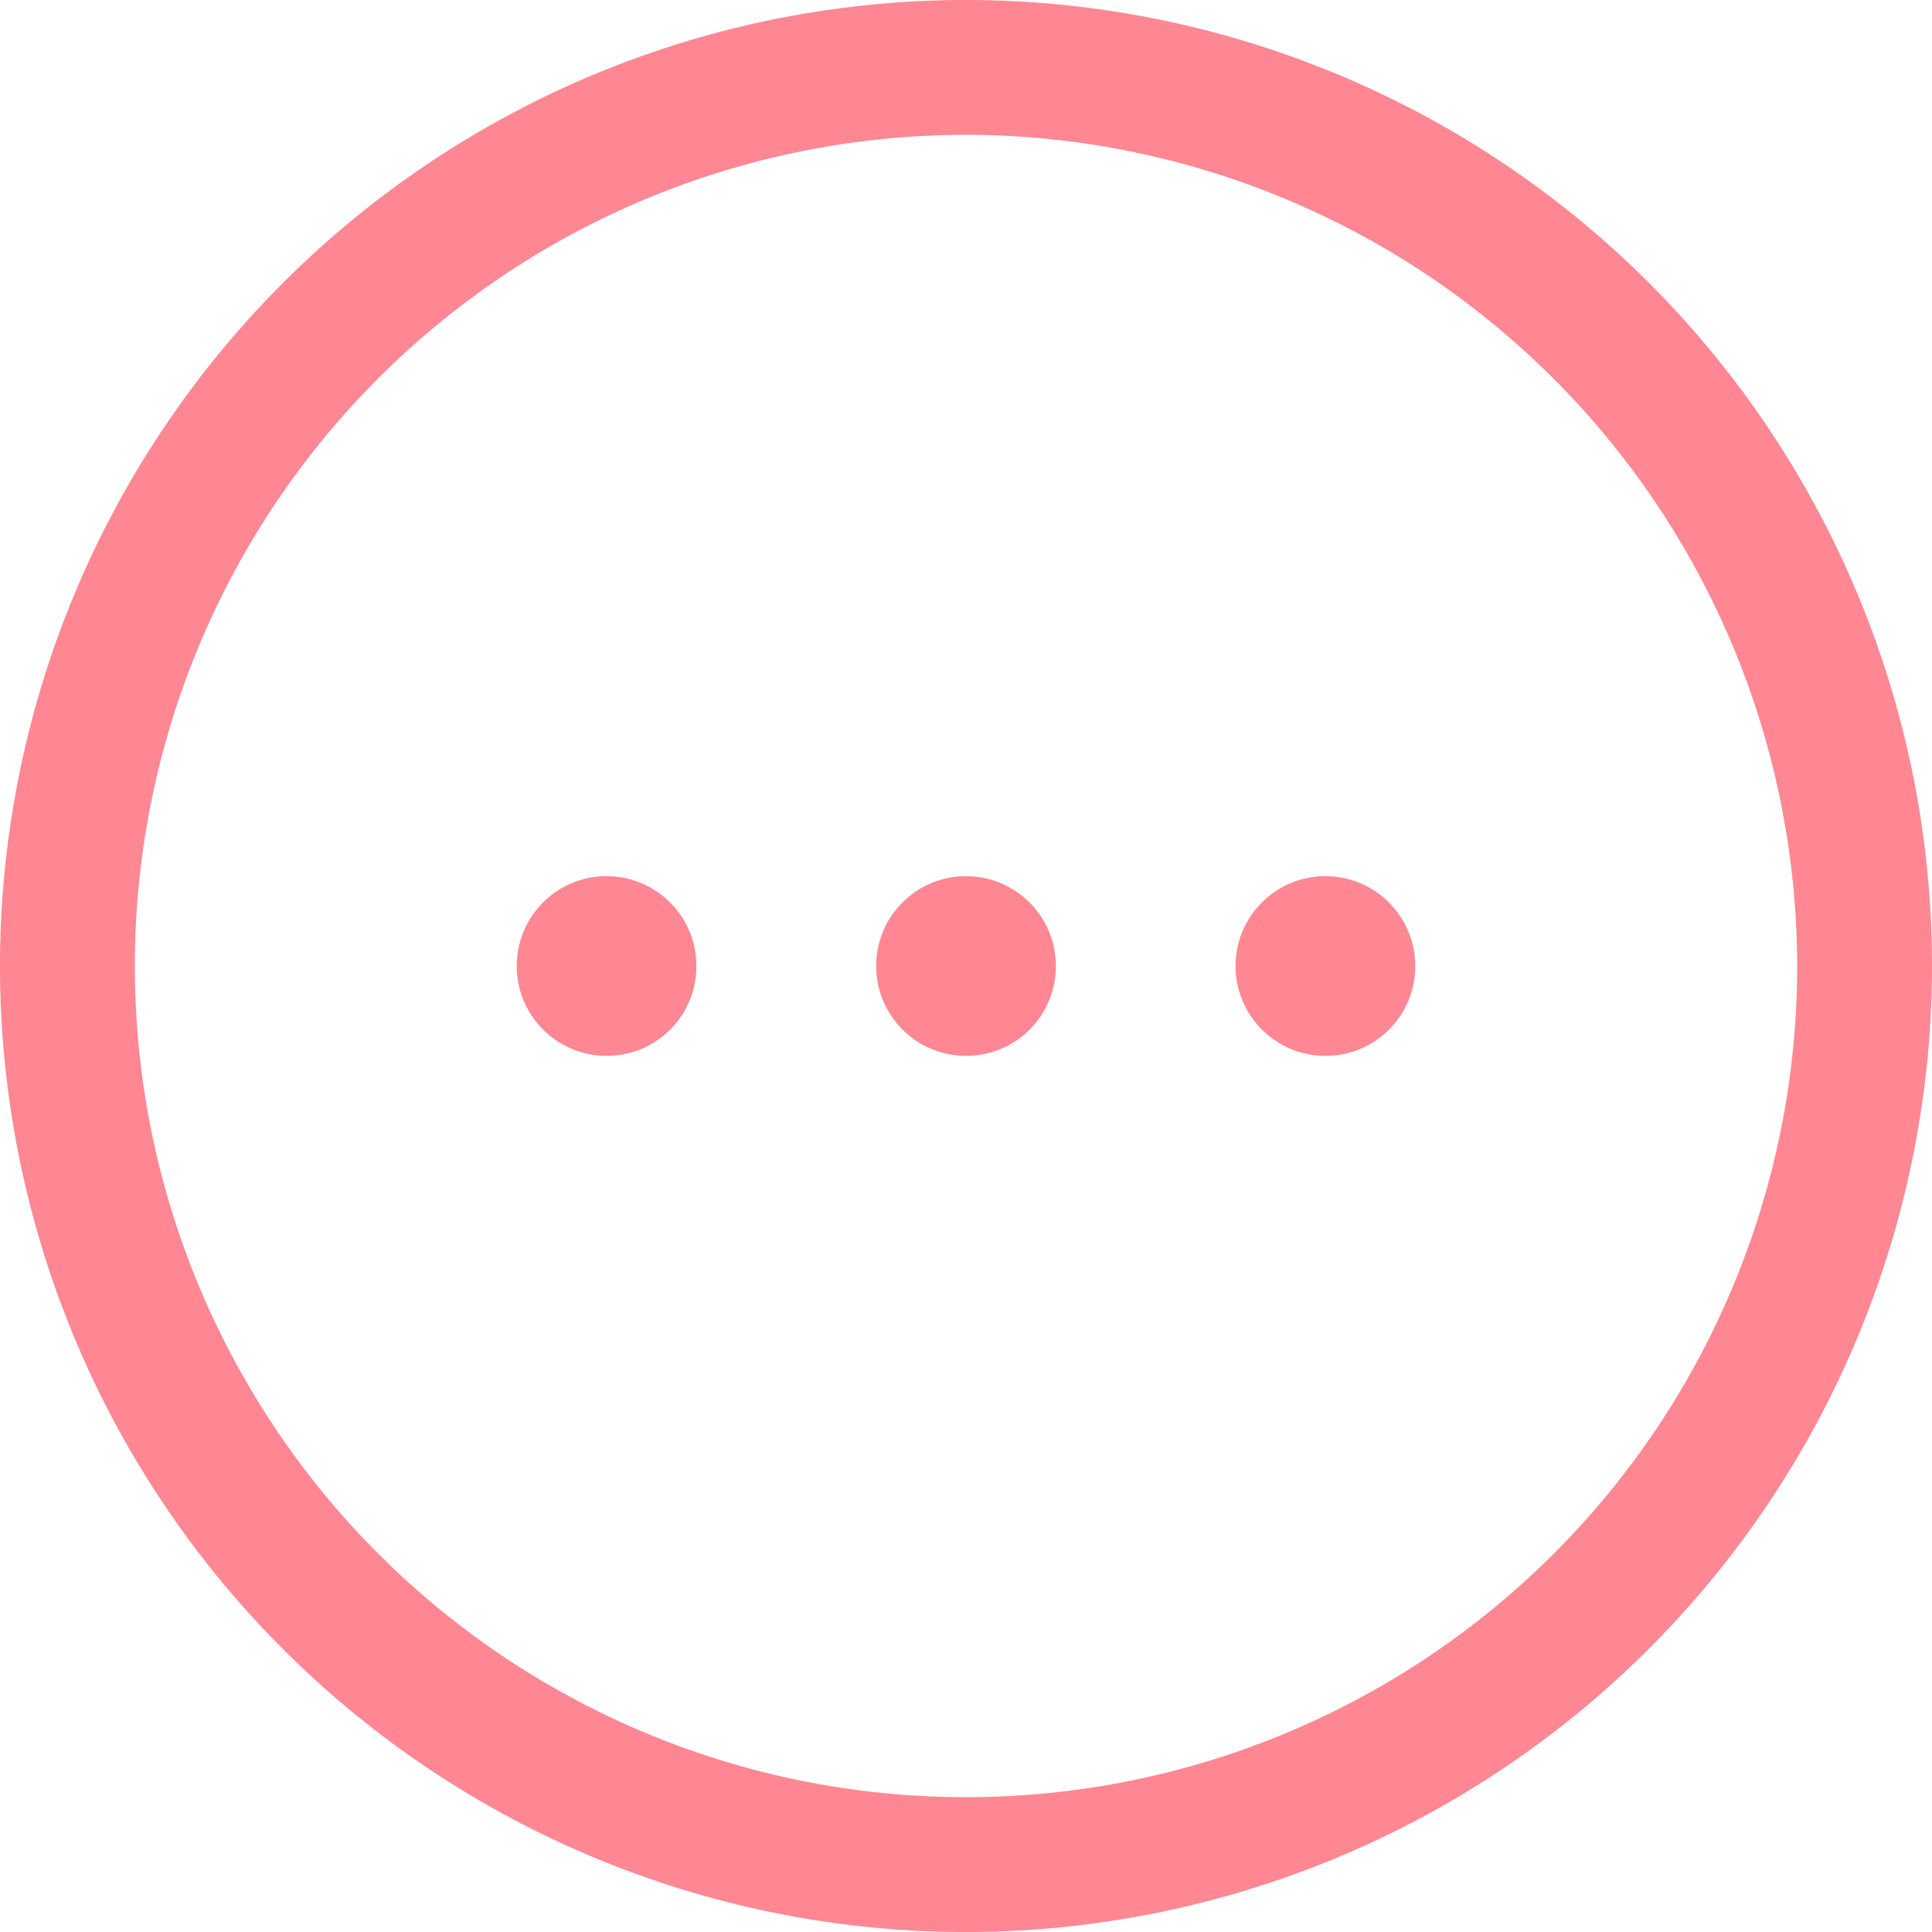<svg xmlns="http://www.w3.org/2000/svg" width="34.018" height="34.018" viewBox="0 0 34.018 34.018"><path d="M18.259,35.268A17.009,17.009,0,1,1,35.268,18.259,17.023,17.023,0,0,1,18.259,35.268Zm0-31.644A14.635,14.635,0,1,0,32.894,18.259,14.653,14.653,0,0,0,18.259,3.623Z" transform="translate(-1.25 -1.25)" fill="#ff8793"/><path d="M12.582,14.164a1.582,1.582,0,1,1,1.582-1.582A1.577,1.577,0,0,1,12.582,14.164Z" transform="translate(4.427 4.427)" fill="#ff8793"/><path d="M16.582,14.164a1.582,1.582,0,1,1,1.582-1.582A1.577,1.577,0,0,1,16.582,14.164Z" transform="translate(6.755 4.427)" fill="#ff8793"/><path d="M8.582,14.164a1.582,1.582,0,1,1,1.582-1.582A1.577,1.577,0,0,1,8.582,14.164Z" transform="translate(2.098 4.427)" fill="#ff8793"/></svg>